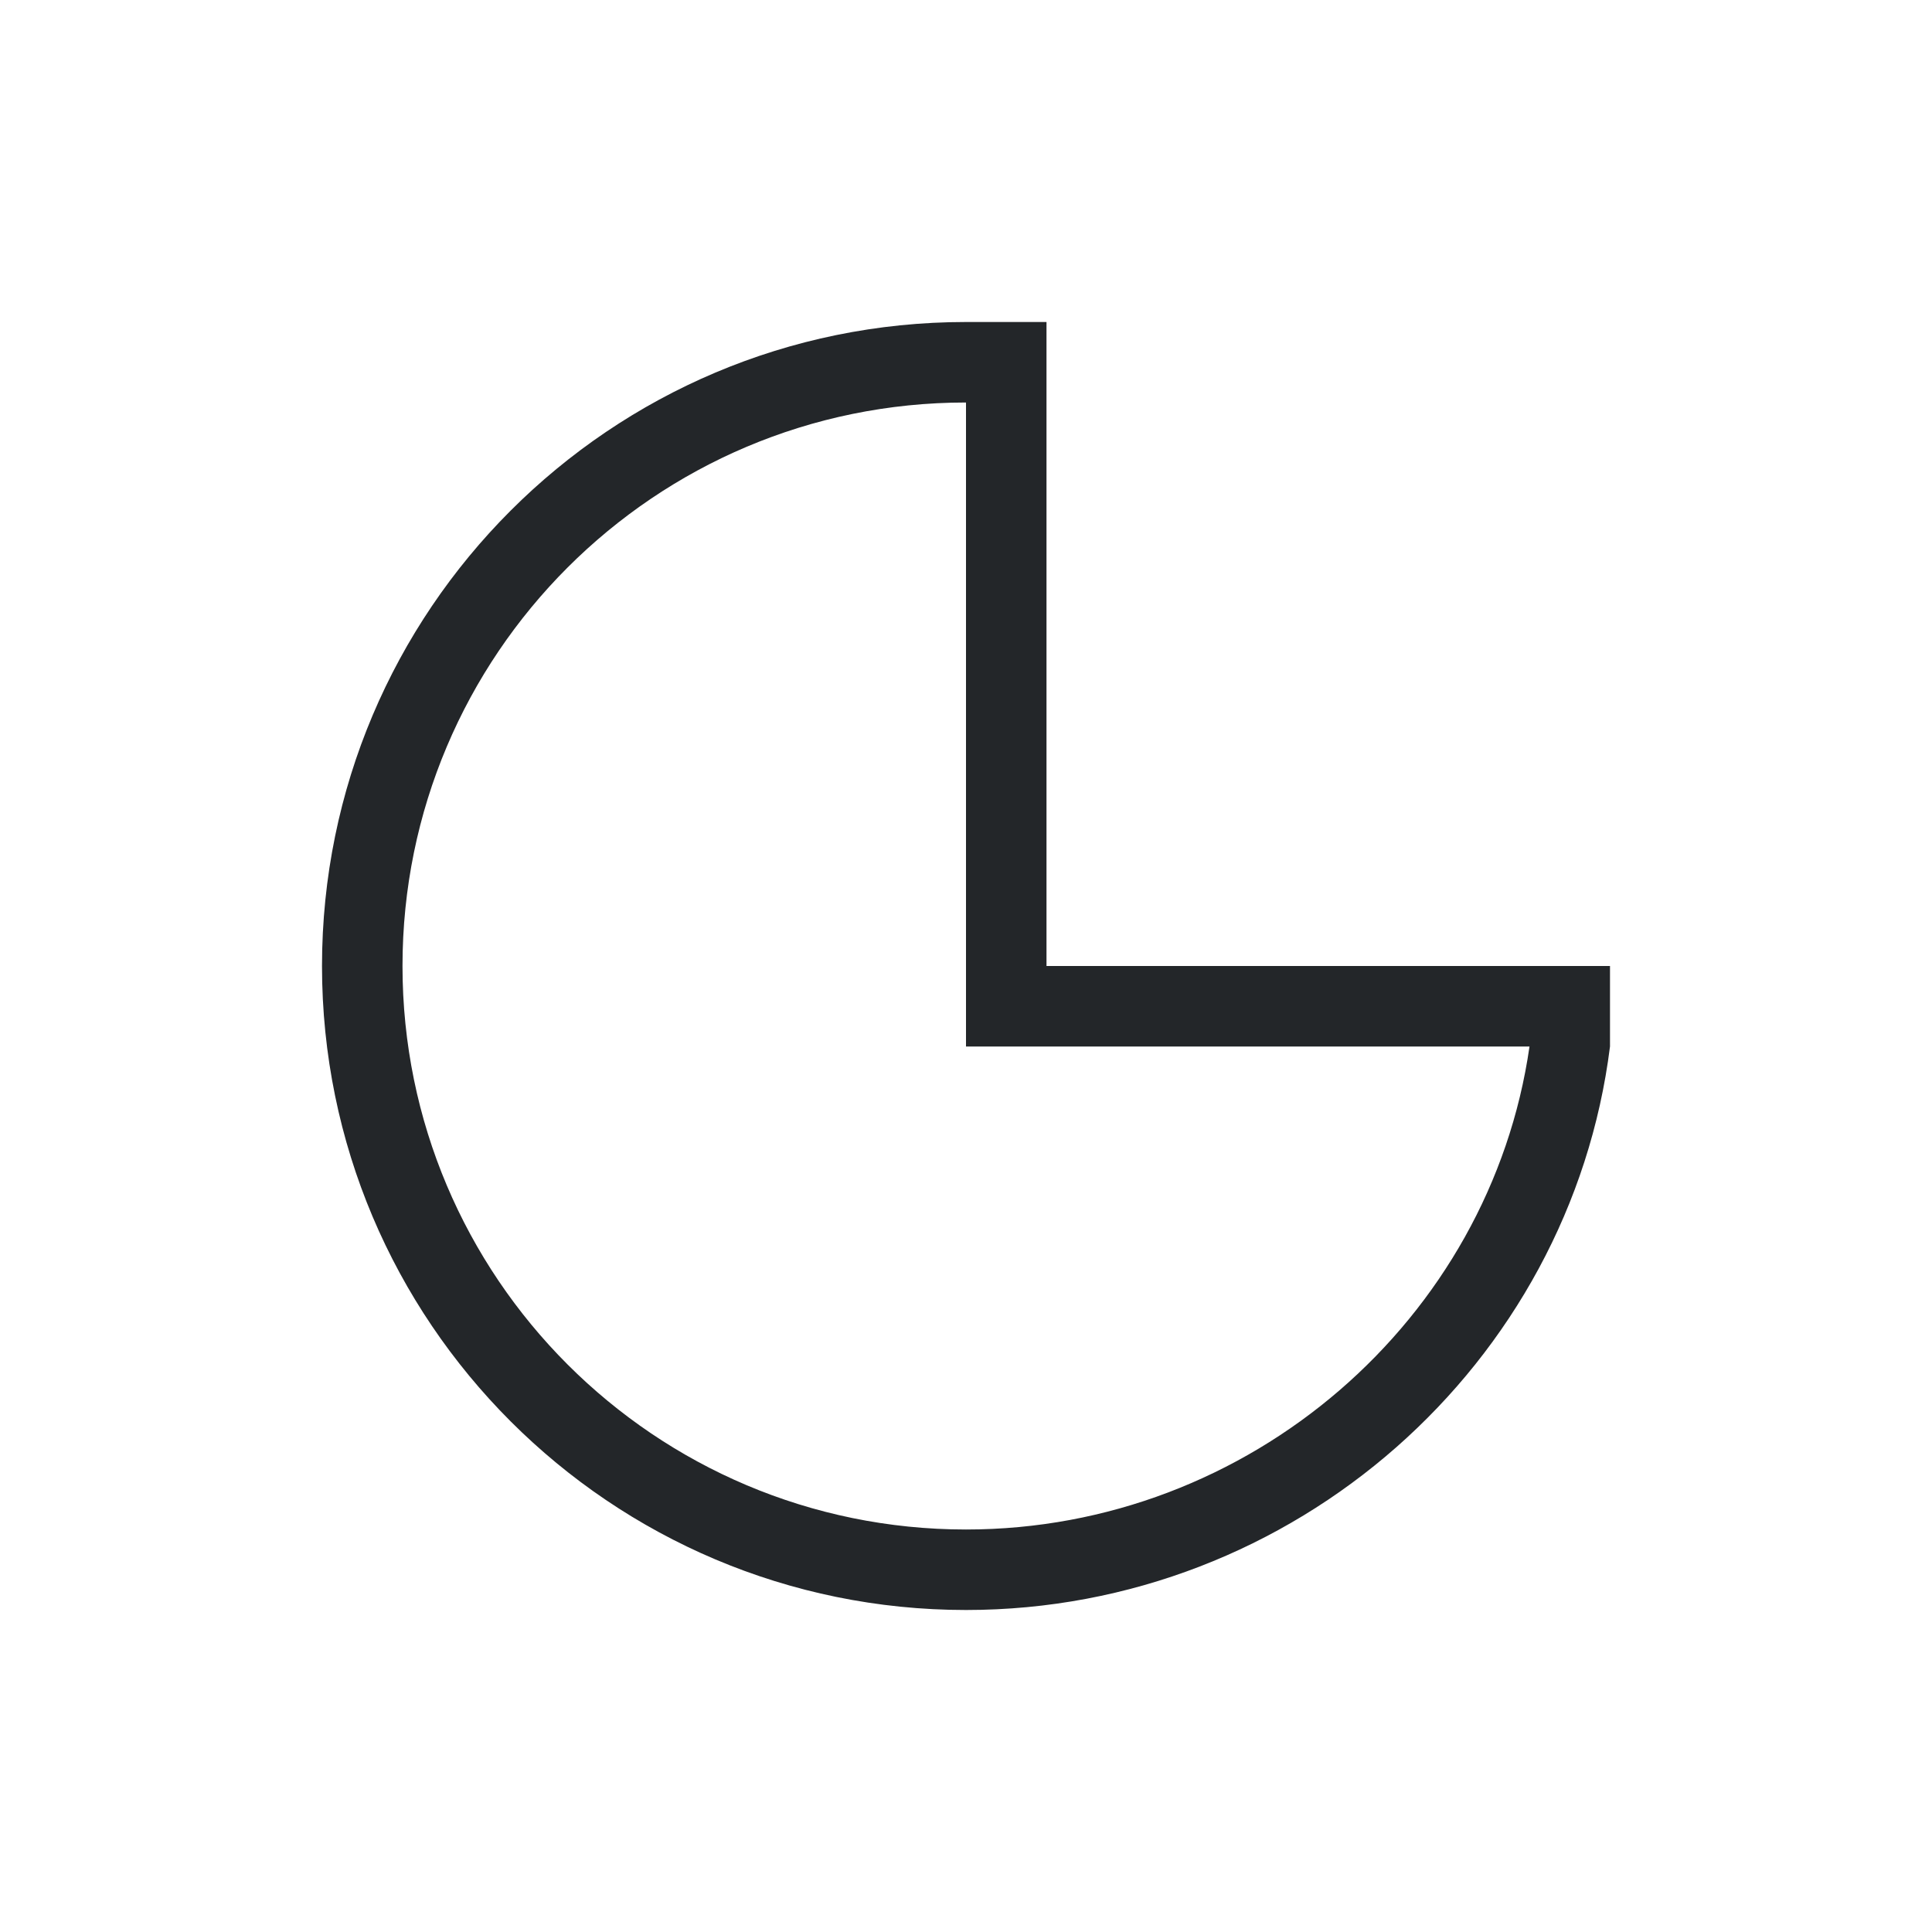 <svg viewBox="0 0 24 24" xmlns="http://www.w3.org/2000/svg"><path d="m12 4c-4.418 0-8 3.582-8 8s3.582 8 8 8c4.078 0 7.506-3.055 8-7v-1h-1-6v-8zm0 1v7 1h7c-.487 3.39-3.475 6-7 6-3.866 0-7-3.134-7-7s3.134-7 7-7z" fill="#232629"/></svg>